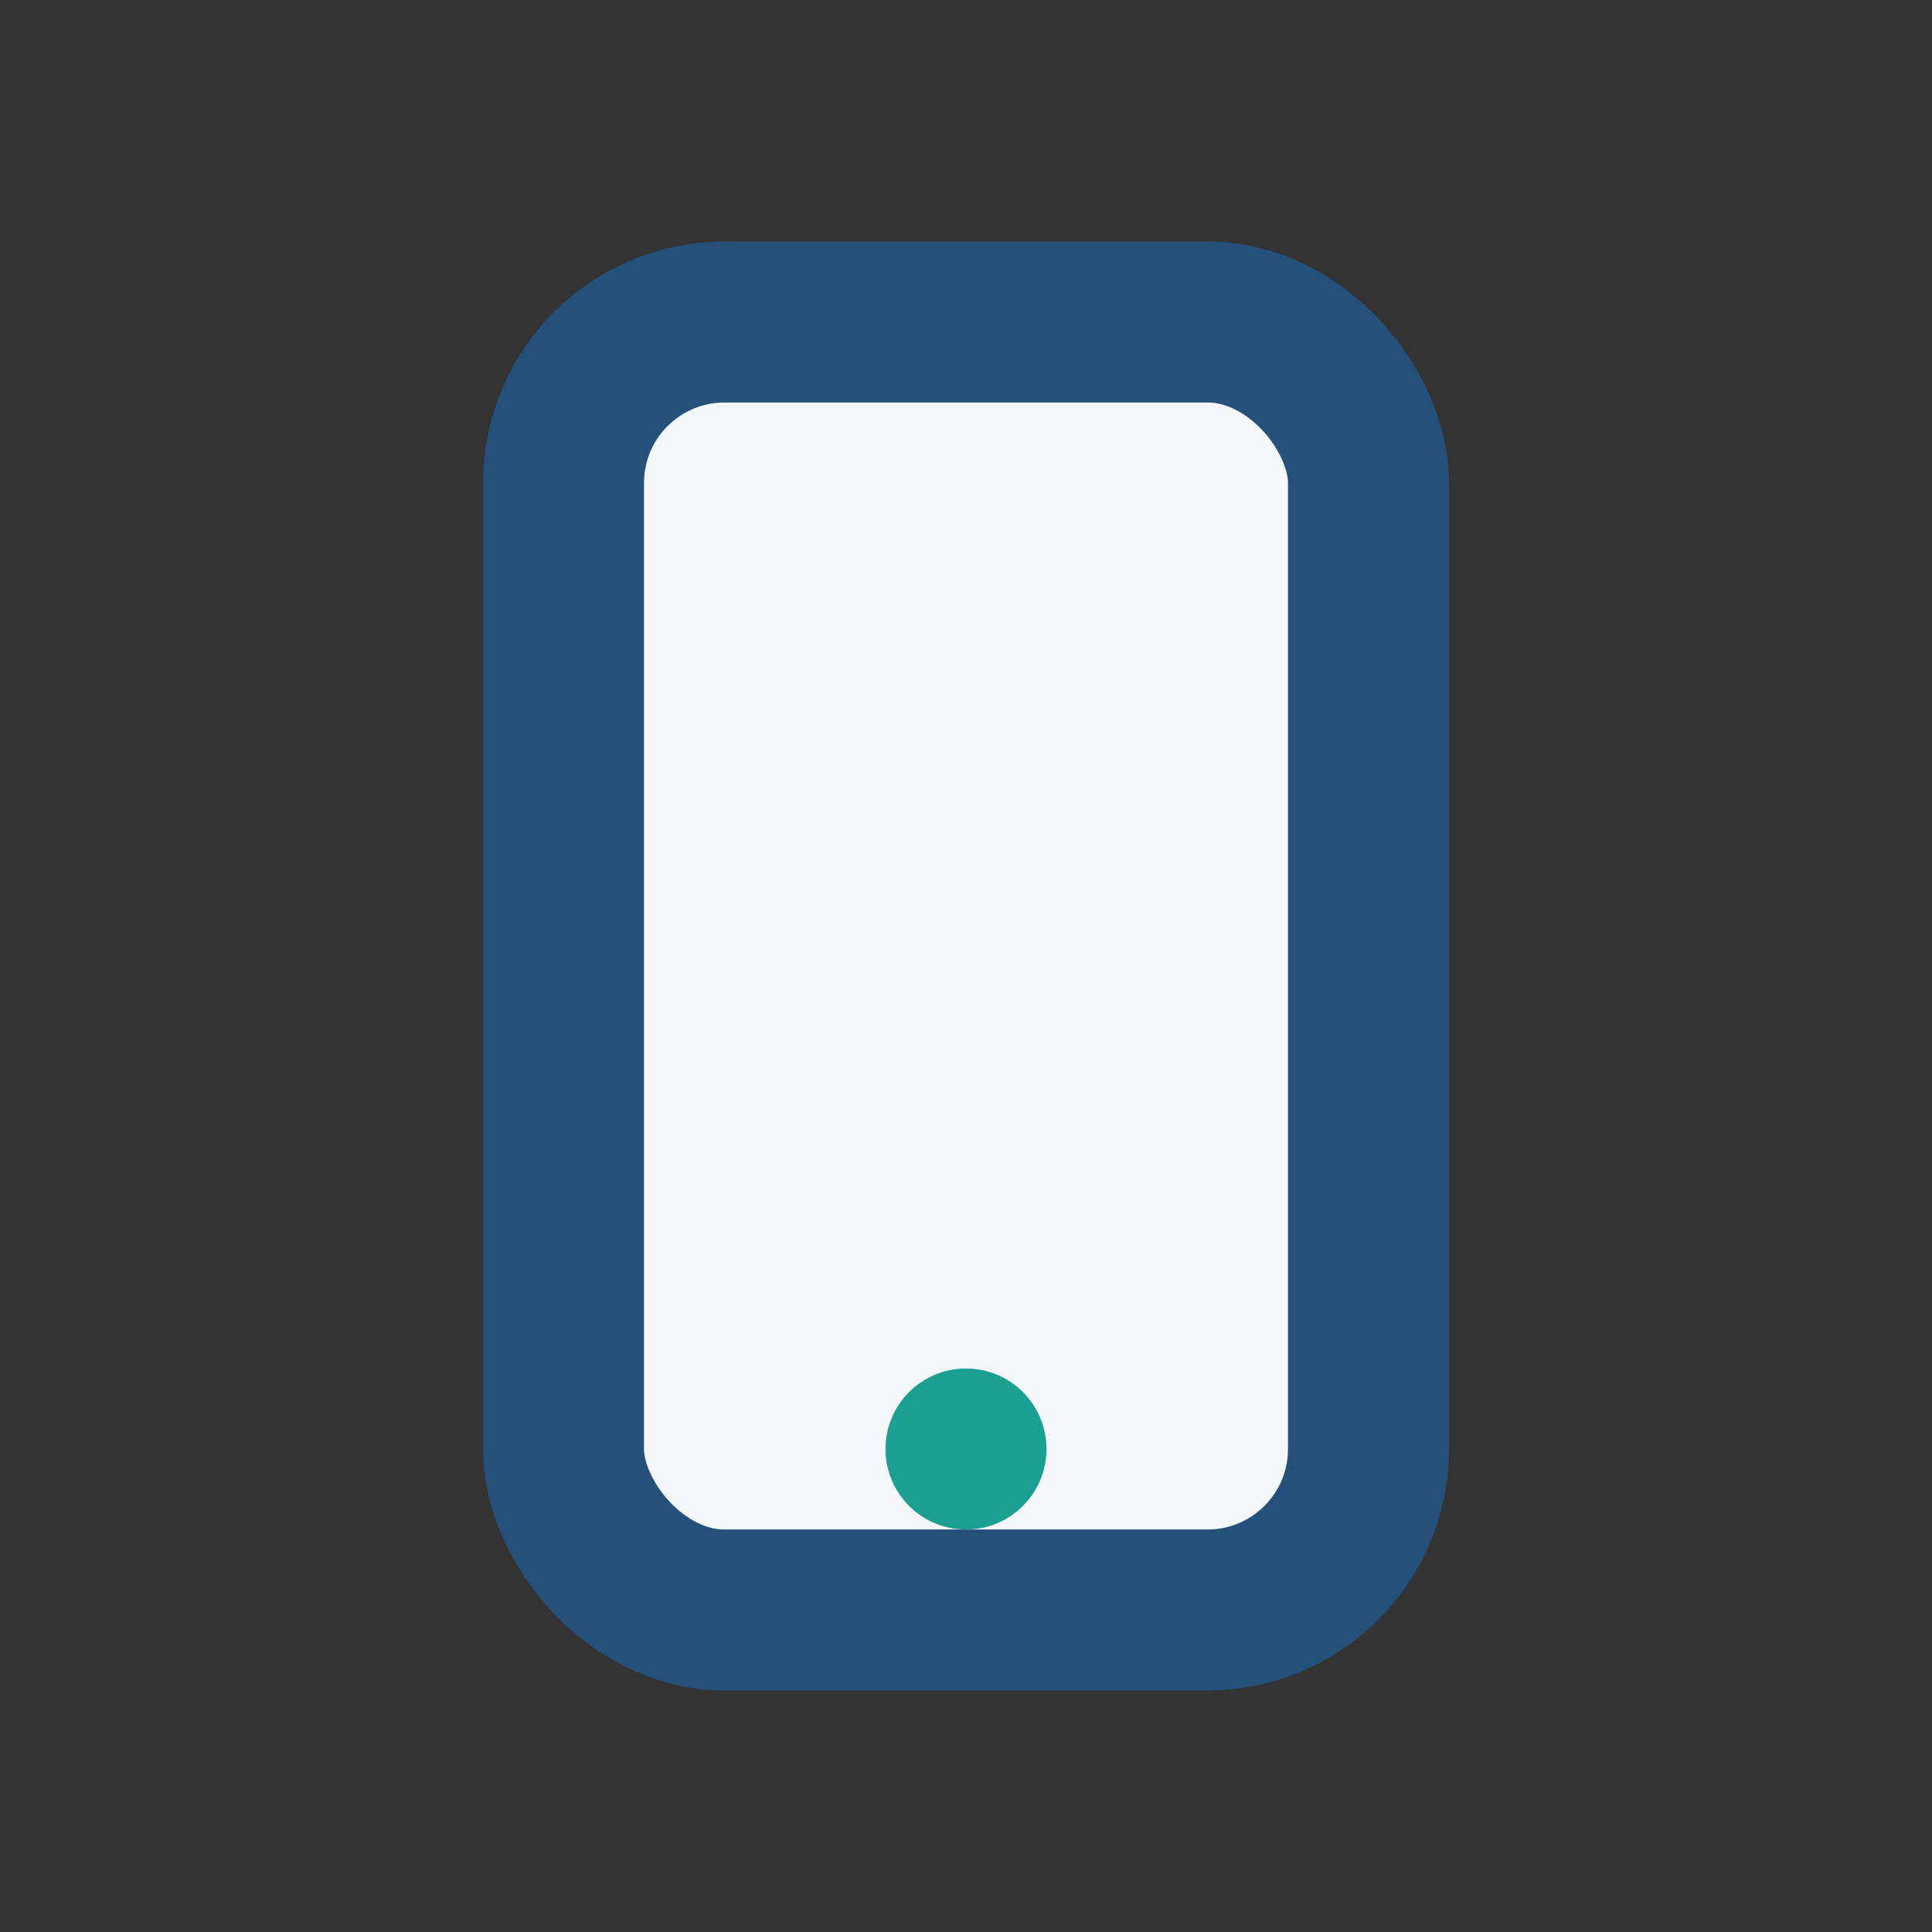 <?xml version="1.0" encoding="UTF-8"?>
<svg xmlns="http://www.w3.org/2000/svg" width="24" height="24" viewBox="0 0 24 24"><rect x="0" y="0" width="24" height="24" fill="#333333" stroke="none"/><rect x="7" y="4" width="10" height="16" rx="2" fill="#F4F8FB" stroke="#24507A" stroke-width="2"/><circle cx="12" cy="18" r="1" fill="#1B9F91"/></svg>